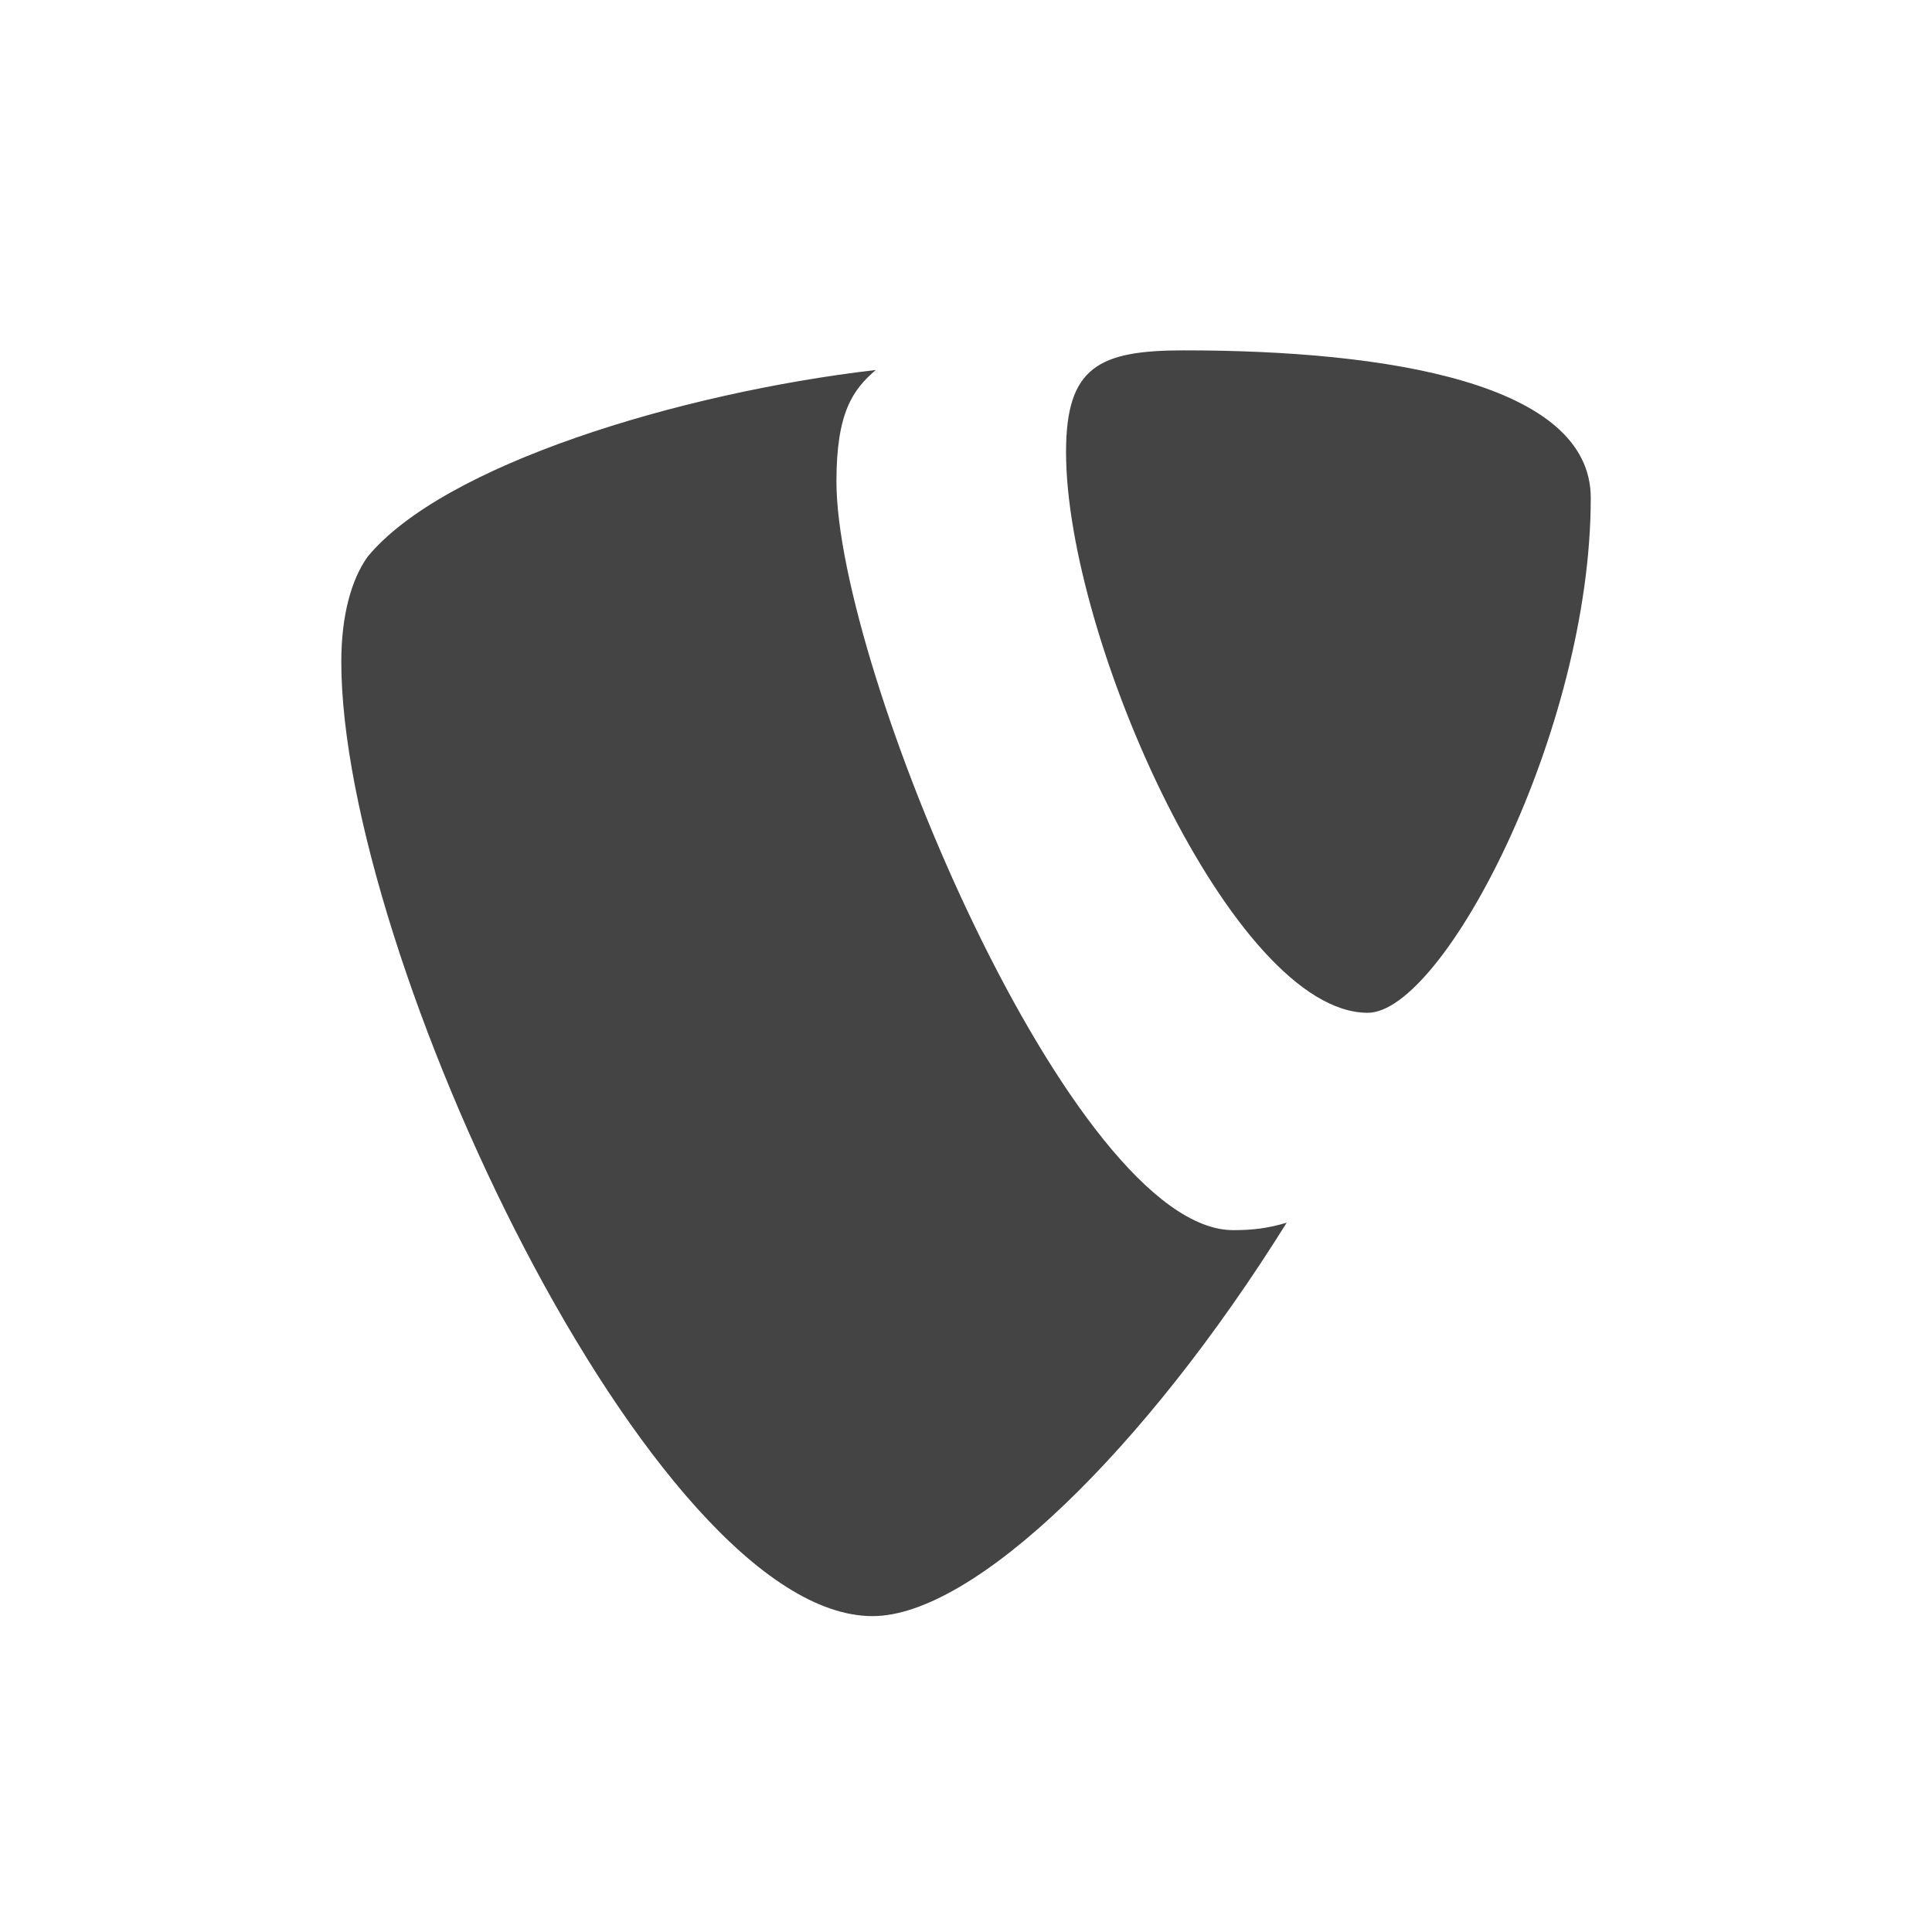 <?xml version="1.0" encoding="utf-8"?>

<!DOCTYPE svg PUBLIC "-//W3C//DTD SVG 1.1//EN" "http://www.w3.org/Graphics/SVG/1.1/DTD/svg11.dtd">
<!-- Uploaded to: SVG Repo, www.svgrepo.com, Generator: SVG Repo Mixer Tools -->
<svg width="800px" height="800px" viewBox="0 0 32 32" version="1.1" xmlns="http://www.w3.org/2000/svg" xmlns:xlink="http://www.w3.org/1999/xlink">
<path fill="#444444" d="M21.311 20.252c-0.311 0.092-0.559 0.123-0.884 0.123-2.662 0-6.573-9.303-6.573-12.4 0-1.141 0.271-1.521 0.652-1.847-3.259 0.38-7.17 1.575-8.419 3.096-0.271 0.38-0.434 0.978-0.434 1.738 0 4.835 5.16 15.806 8.8 15.806 1.684 0 4.523-2.77 6.859-6.517zM19.612 5.803c3.368 0 6.736 0.543 6.736 2.444 0 3.857-2.444 8.528-3.694 8.528-2.227 0-4.997-6.192-4.997-9.288 0-1.412 0.543-1.684 1.955-1.684z"></path>
</svg>